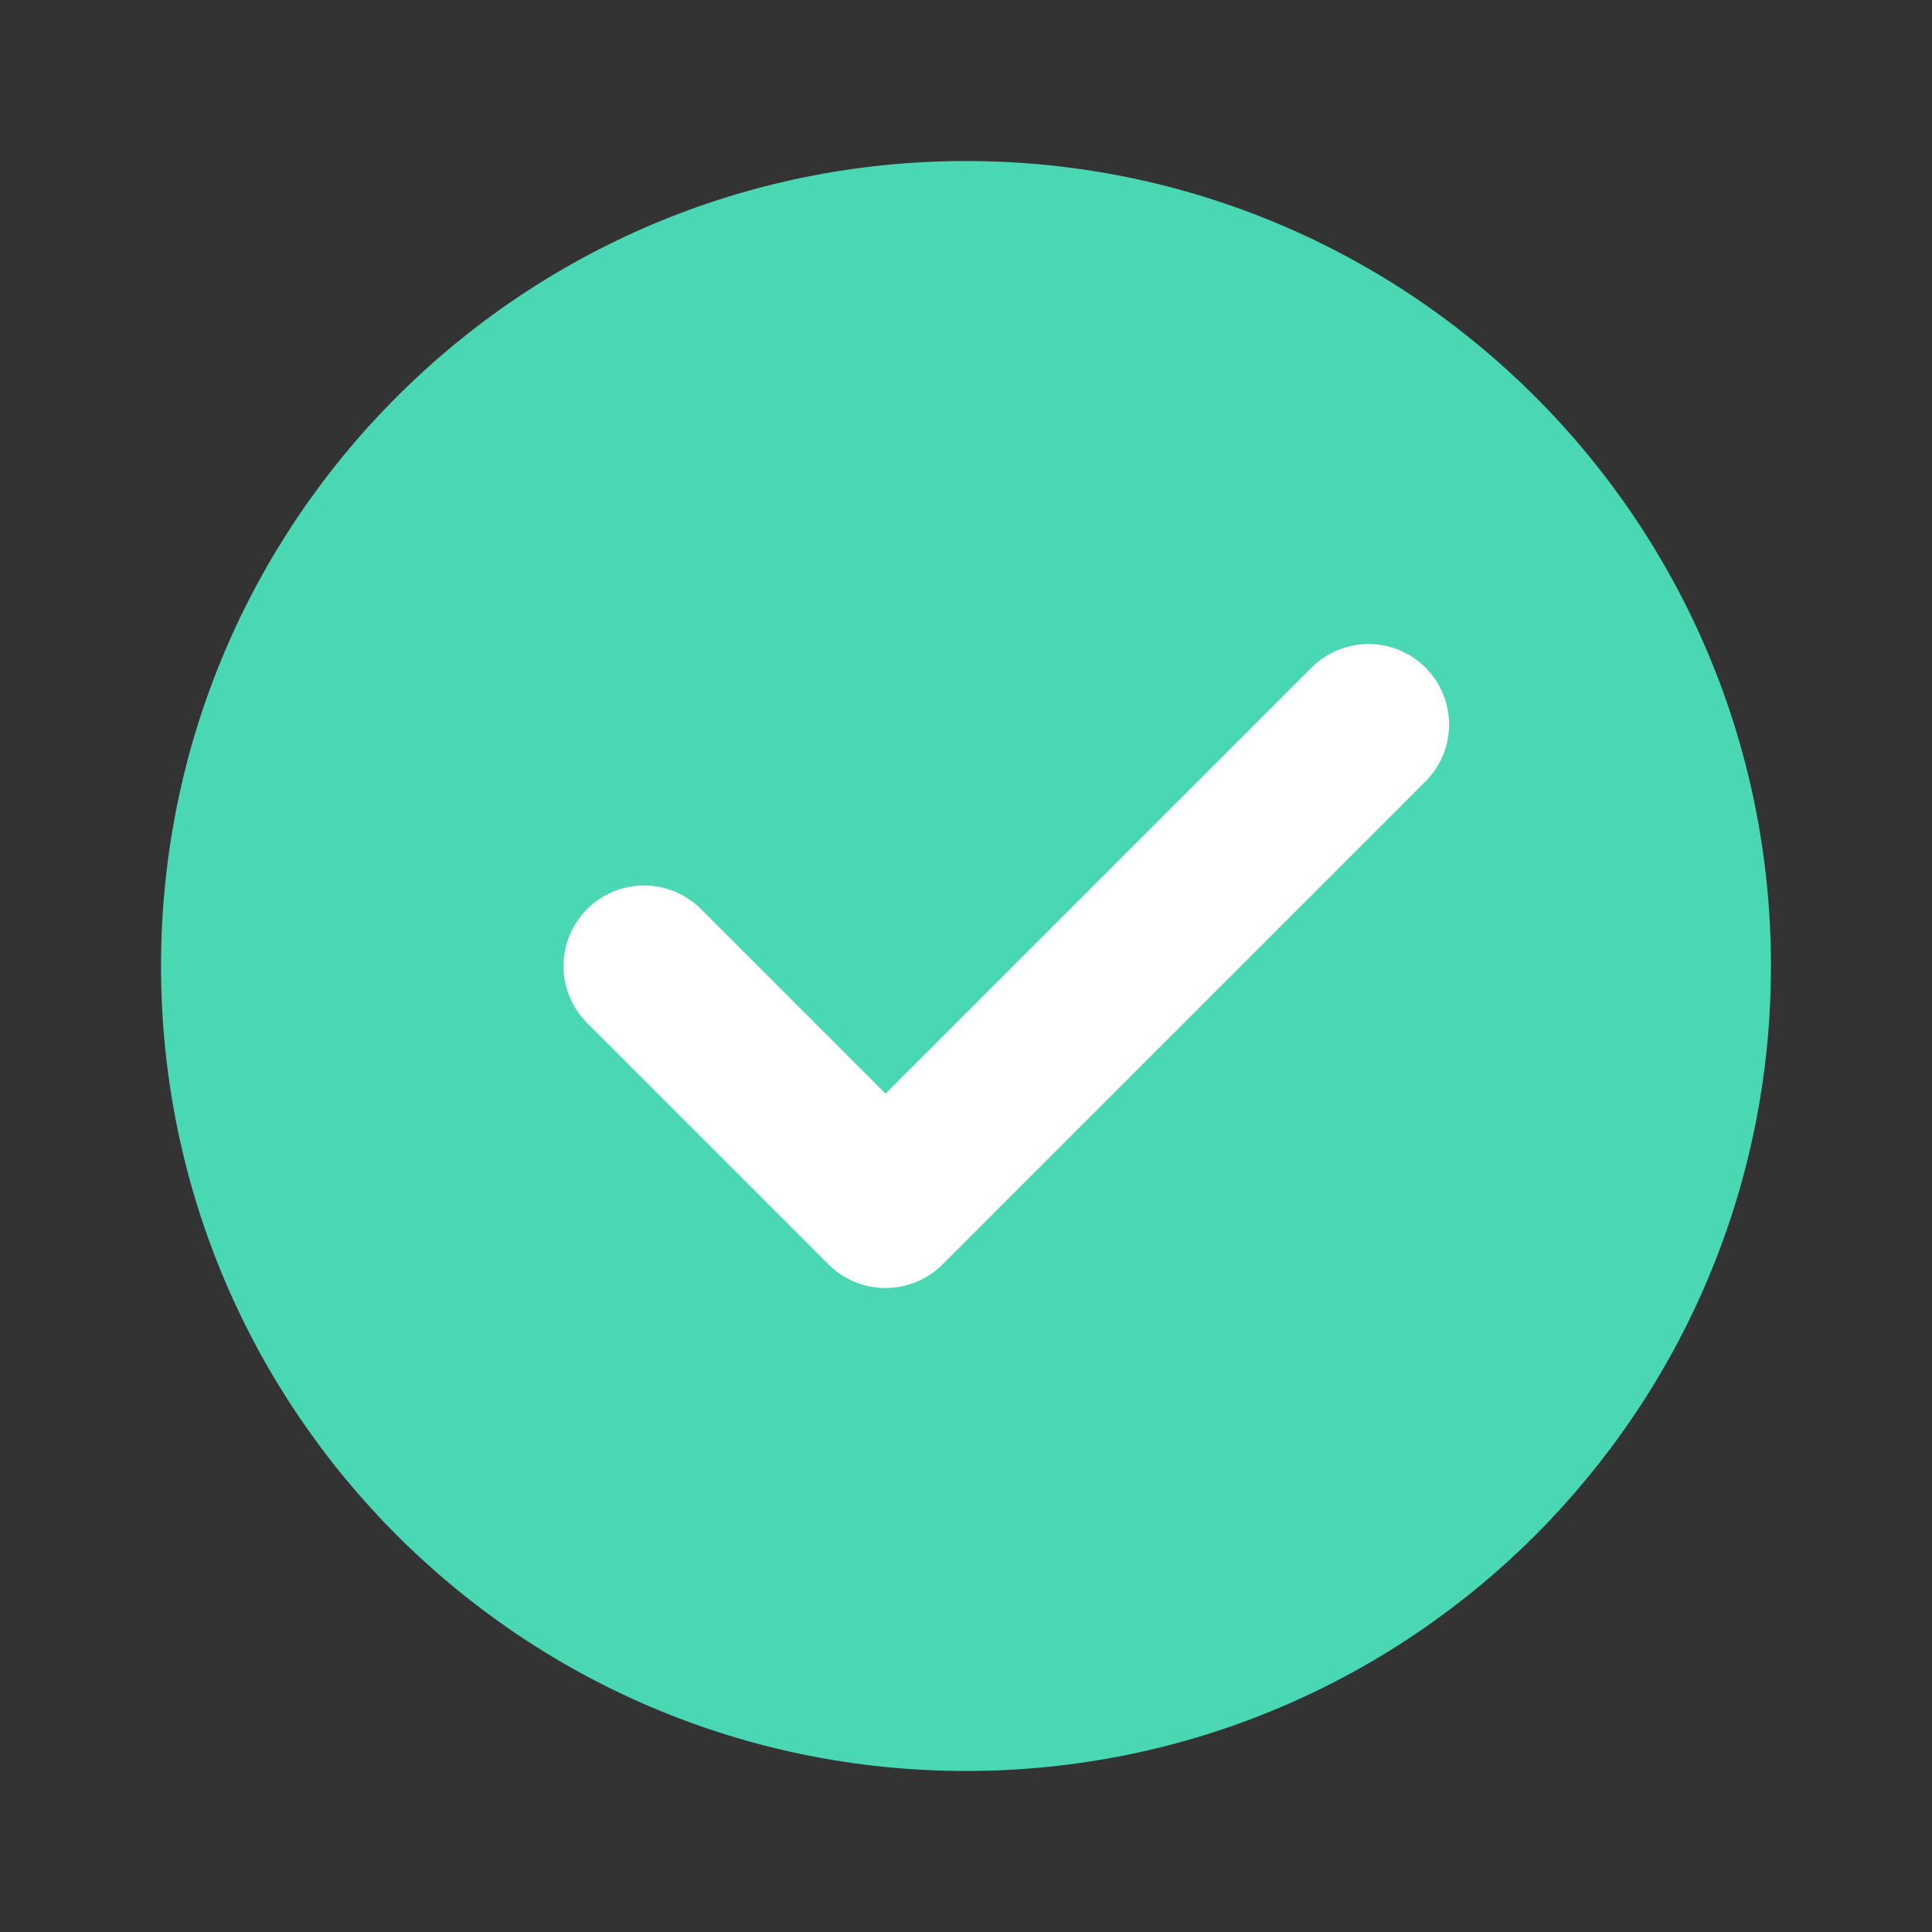 <svg width="20" height="20" viewBox="0 0 20 20" fill="none" xmlns="http://www.w3.org/2000/svg">
                                    <rect x="0" y="0" width="20" height="20" fill="#333333" stroke="none"/>
                                    <path d="M10 18.333C12.301 18.333 14.385 17.401 15.893 15.893C17.401 14.384 18.333 12.301 18.333 10C18.333 7.699 17.401 5.615 15.893 4.107C14.385 2.599 12.301 1.667 10 1.667C7.699 1.667 5.616 2.599 4.108 4.107C2.599 5.615 1.667 7.699 1.667 10C1.667 12.301 2.599 14.384 4.108 15.893C5.616 17.401 7.699 18.333 10 18.333Z" fill="#4AD8B4"/>
                                    <path d="M6.667 10L9.167 12.5L14.167 7.5" stroke="white" stroke-width="1.667" stroke-linecap="round" stroke-linejoin="round"/>
                                </svg>